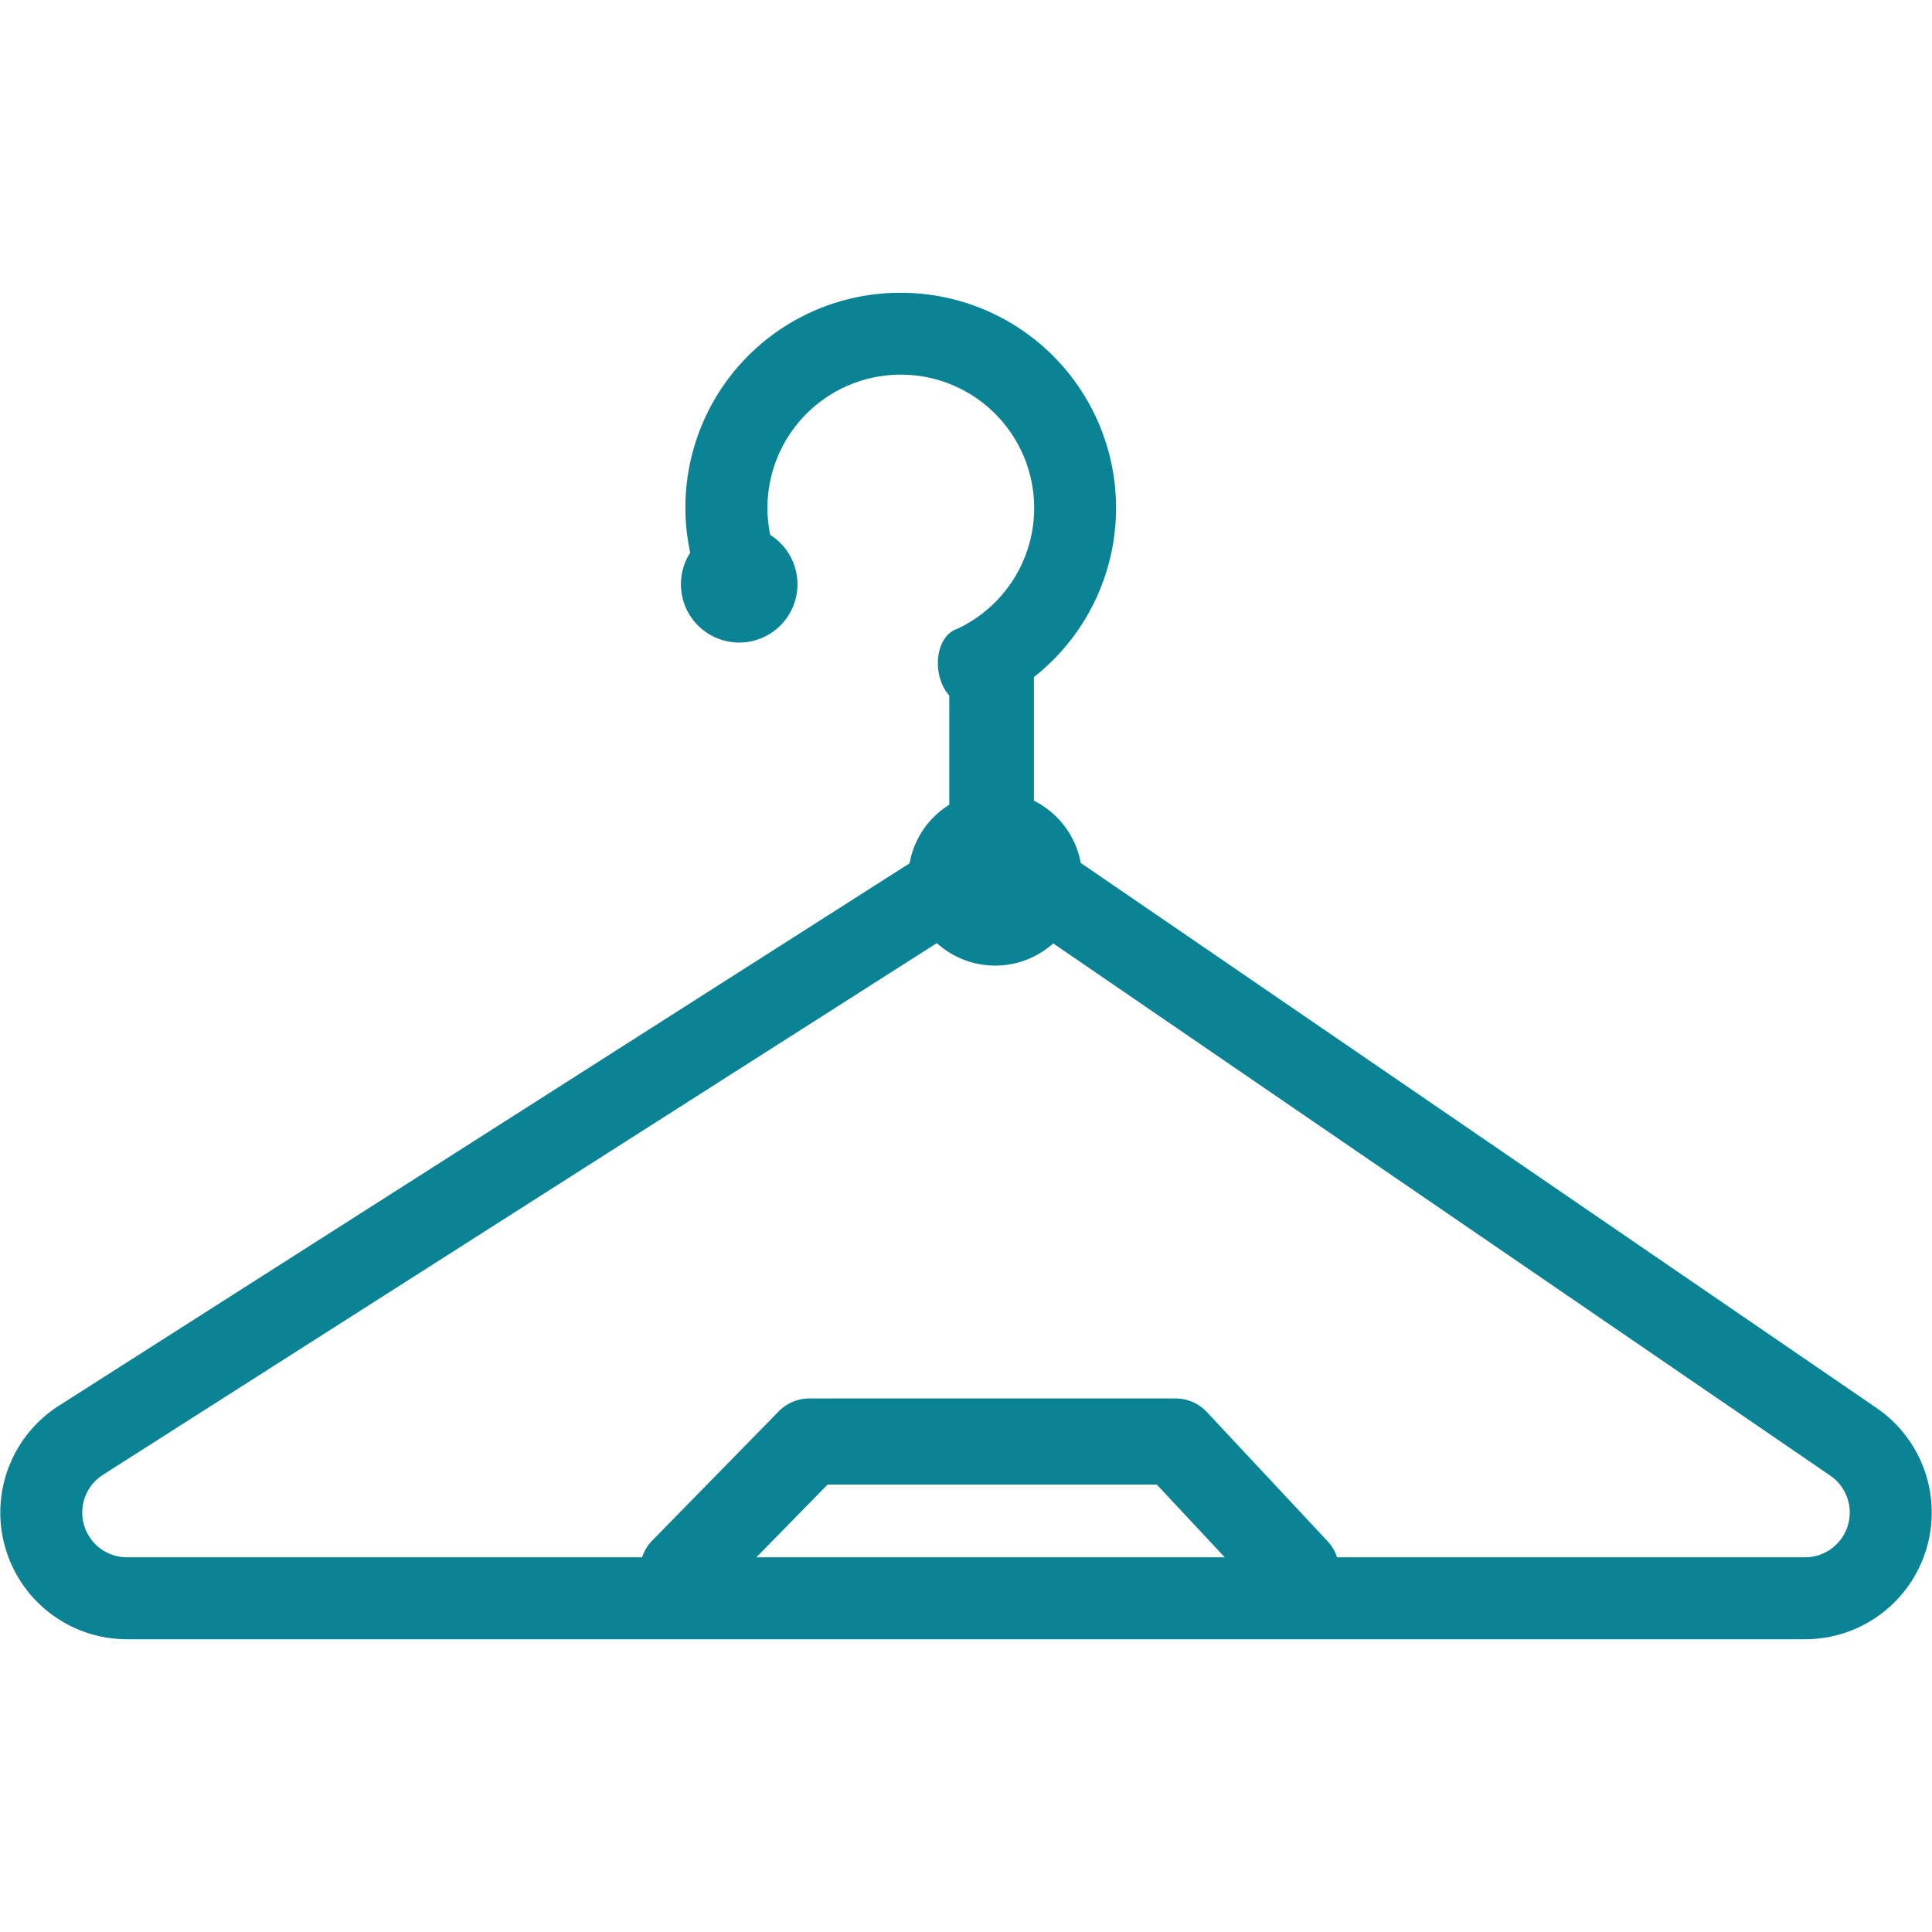 <?xml version="1.0" encoding="UTF-8"?> <svg xmlns="http://www.w3.org/2000/svg" width="800px" height="800px" viewBox="0 -13.6 89.74 89.74" fill="#0a8395"><g id="SVGRepo_bgCarrier" stroke-width="0"></g><g id="SVGRepo_tracerCarrier" stroke-linecap="round" stroke-linejoin="round"></g><g id="SVGRepo_iconCarrier"><g id="Group_1" data-name="Group 1" transform="translate(-40.025 -253.429)"><path id="Path_1" data-name="Path 1" d="M123.867,315.971H45.924a5.885,5.885,0,0,1-3.164-10.847l40.365-25.737a5.977,5.977,0,0,1,6.49.107l37.578,25.737a5.885,5.885,0,0,1-3.326,10.74Zm-37.579-33.7a2.077,2.077,0,0,0-1.117.325L44.806,308.334a2.078,2.078,0,0,0,1.118,3.83h77.943a2.078,2.078,0,0,0,1.174-3.792L87.463,282.634A2.067,2.067,0,0,0,86.288,282.271Z" fill="#0a8395"></path><path id="Path_2" data-name="Path 2" d="M86.084,282.35a2.043,2.043,0,0,1-1.966-2.113v-9.511a1.971,1.971,0,1,1,3.932,0v9.511A2.043,2.043,0,0,1,86.084,282.35Z" fill="#0a8395"></path><path id="Path_3" data-name="Path 3" d="M81.864,253.429a9.975,9.975,0,0,0-9.341,13.548,1.9,1.9,0,0,0,3.555-1.349,6.194,6.194,0,1,1,8.4,3.414c-1.564.538-1.089,4.392,1.6,3.448a9.995,9.995,0,0,0-4.216-19.061Z" fill="#0a8395"></path><path id="Path_4" data-name="Path 4" d="M90.291,280.64a4.04,4.04,0,1,1-4.04-4.04A4.04,4.04,0,0,1,90.291,280.64Z" fill="#0a8395"></path><path id="Path_5" data-name="Path 5" d="M77.067,266.968a2.707,2.707,0,1,1-2.707-2.707A2.707,2.707,0,0,1,77.067,266.968Z" fill="#0a8395"></path><path id="Path_6" data-name="Path 6" d="M100.232,314.786a2,2,0,0,1-1.462-.634l-5.013-5.366H78.466l-5.287,5.4a2,2,0,1,1-2.858-2.8l5.875-6a2,2,0,0,1,1.429-.6h17a2,2,0,0,1,1.461.635l5.607,6a2,2,0,0,1-1.461,3.365Z" fill="#0a8395"></path></g></g></svg> 